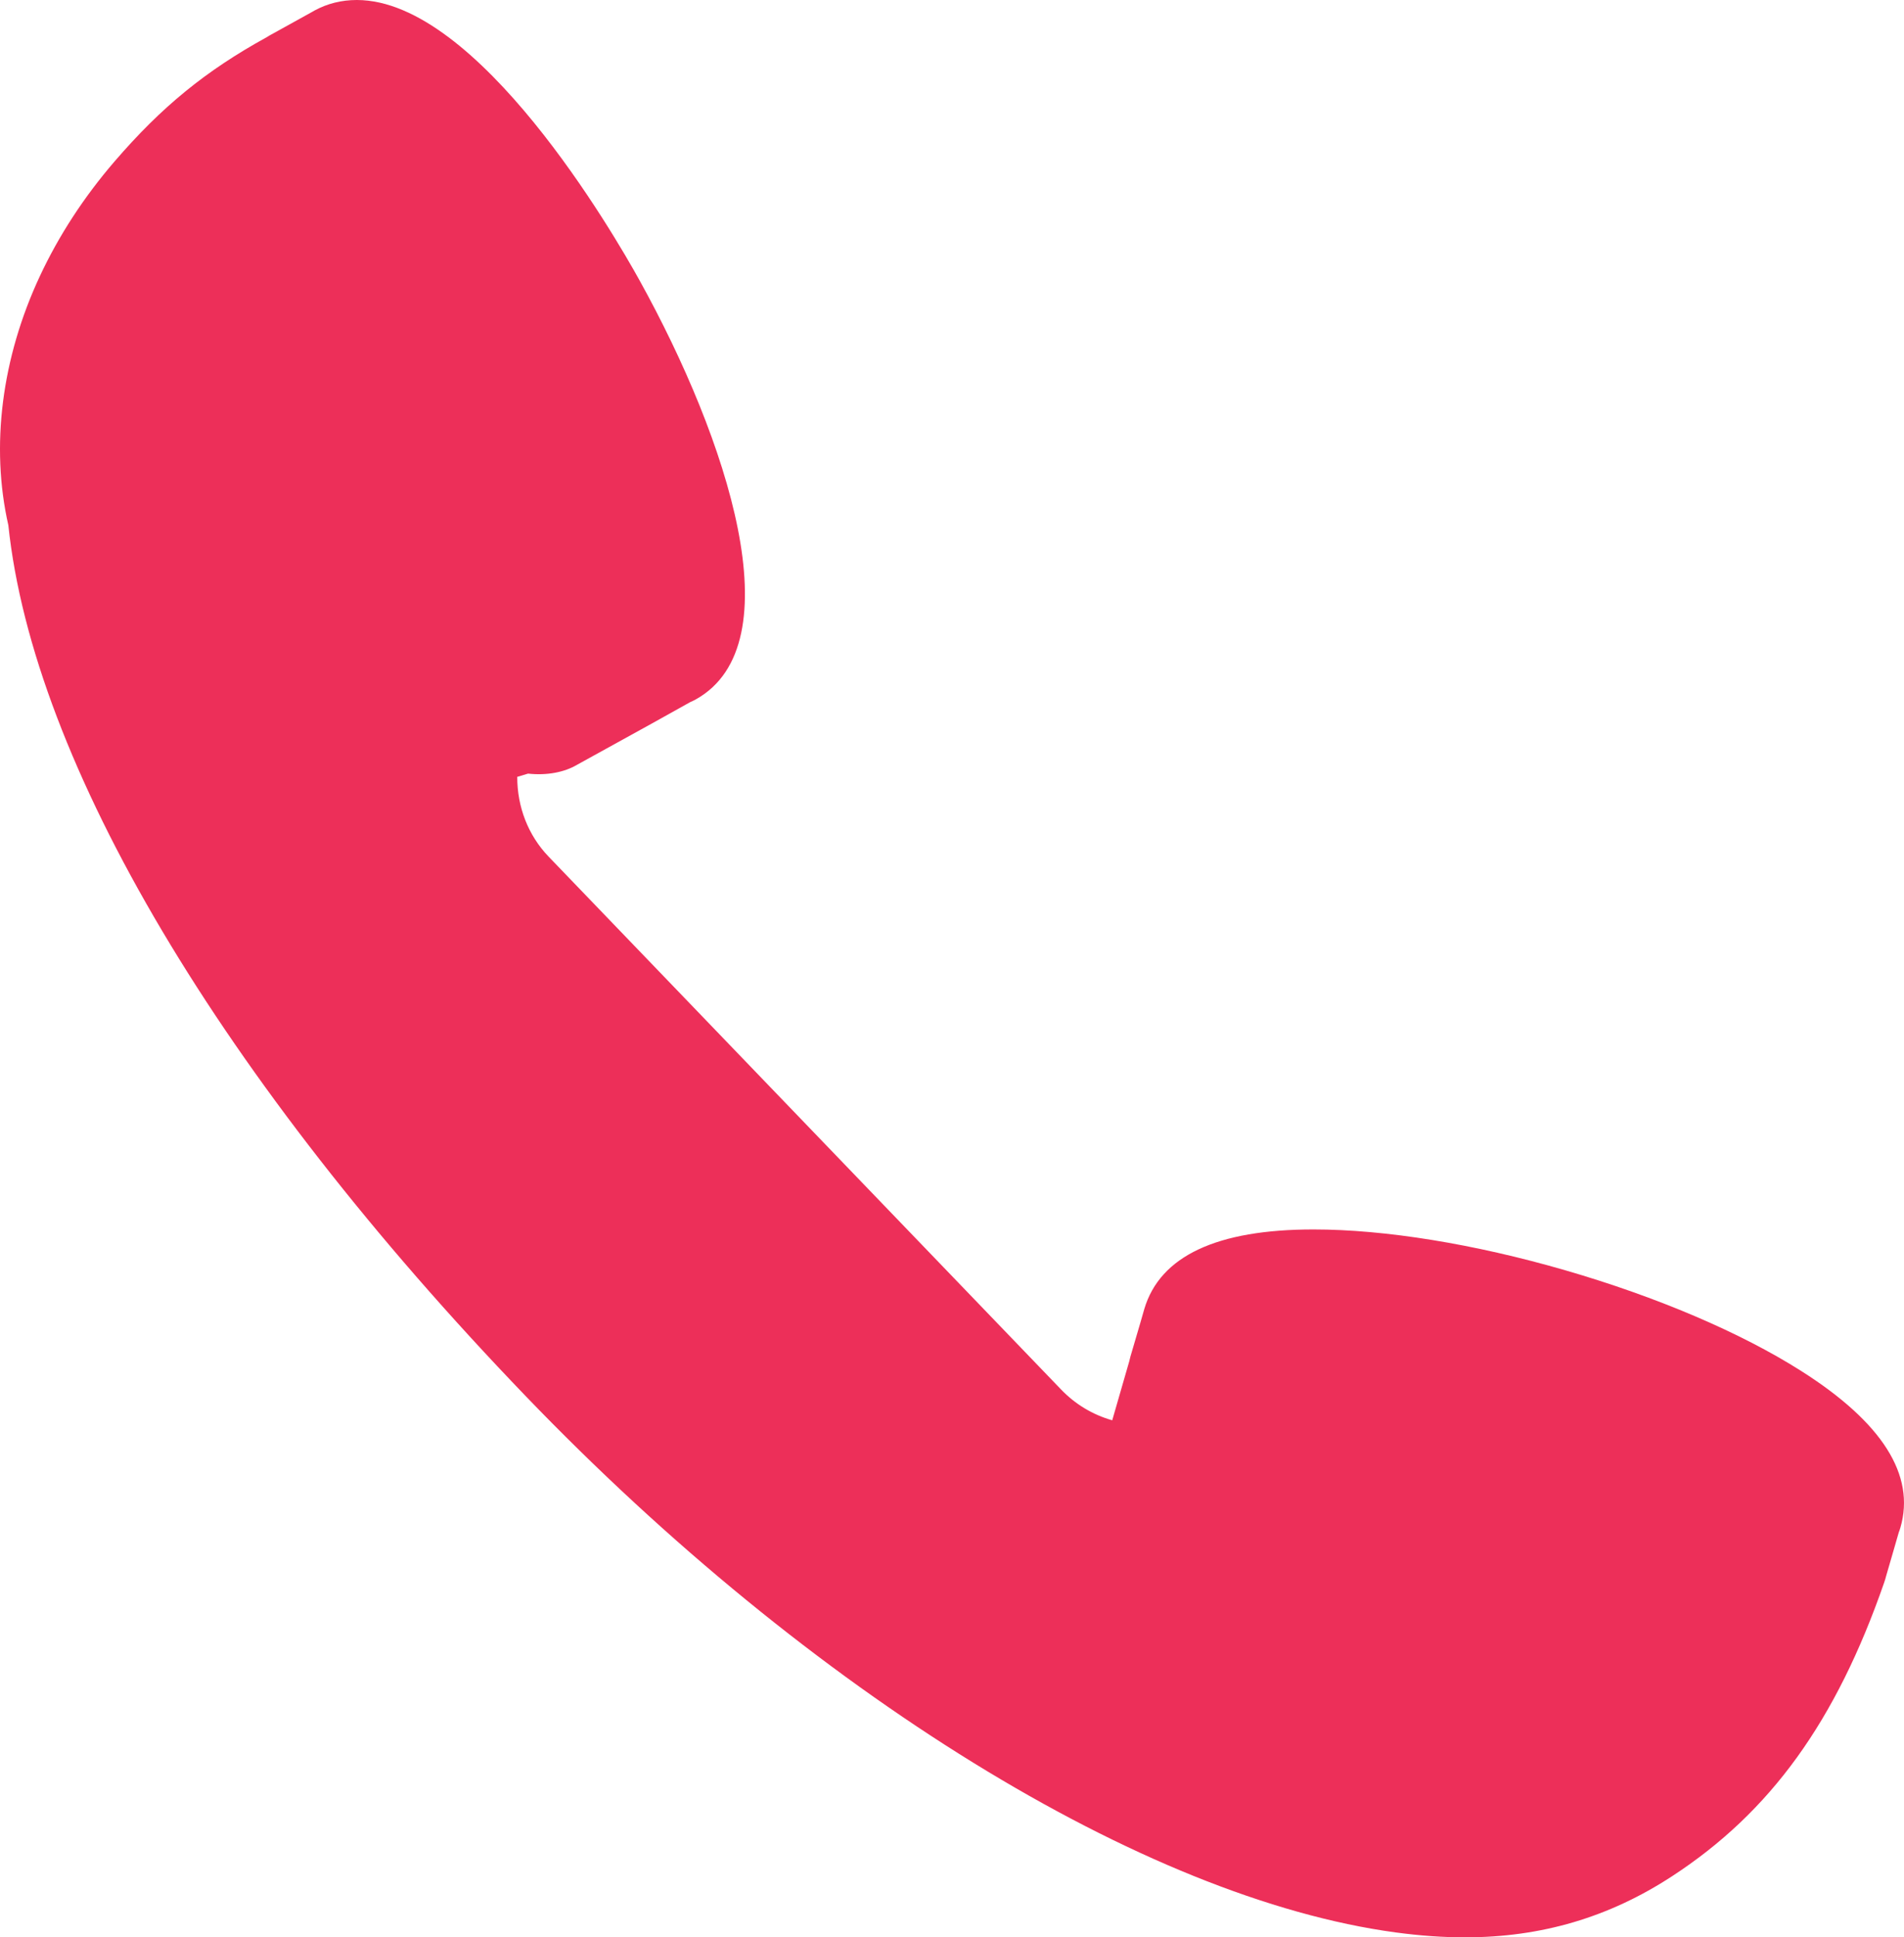 <?xml version="1.0" encoding="utf-8" standalone="no"?><!-- Generator: Adobe Illustrator 15.1.0, SVG Export Plug-In . SVG Version: 6.00 Build 0)  --><svg xmlns="http://www.w3.org/2000/svg" xmlns:xlink="http://www.w3.org/1999/xlink" enable-background="new 0 0 500.002 508.491" fill="#000000" height="508.491px" id="Layer_1" version="1.1" viewBox="0 0 500.002 508.491" width="500.002px" x="0px" xml:space="preserve" y="0px">
<g id="change1">
	<path d="M473.01,359.842c-15.878-10.084-37.902-19.466-61.982-26.439c-23.855-6.91-47.322-10.711-66.085-10.711   c-25.386,0-40.323,6.974-44.45,20.908c-0.012,0.037-1.617,5.707-3.649,12.504c-0.101,0.364-0.213,0.79-0.301,1.216l-4.465,15.465   c-5.118-1.455-9.733-4.214-13.471-8.127L144.054,224.825c-5.374-5.601-8.24-13.069-8.221-20.927   c0.921-0.27,1.862-0.552,2.834-0.847c4.998,0.539,9.558-0.364,12.862-2.314l19.641-10.831c5.268-2.94,9.651-5.368,10.103-5.631   c0.496-0.207,0.985-0.445,1.455-0.709c26.013-14.499,8.315-68.279-14.749-109.926C161.174,61.344,125.586,0,93.697,0   c-4.001,0-7.732,0.929-11.1,2.76c-0.182,0.1-0.364,0.207-0.54,0.313L71.247,9.056C70.87,9.25,70.444,9.507,70.03,9.771   c-16.01,8.805-27.624,18.287-39.959,32.616c-8.027,9.318-14.612,19.421-19.572,30.026C0.421,93.935-2.52,117.125,2.189,137.845   C8.73,200.18,58.152,283.372,137.946,366.326c74.996,77.975,162.559,131.957,228.53,140.874c6.447,0.866,12.417,1.292,18.236,1.292   c20.056,0,37.853-5.242,54.408-16.054c25.837-16.844,43.02-40.637,55.649-76.997c0.188-0.514,0.39-1.179,0.564-1.869l1.856-6.384   c0.815-2.772,1.404-4.816,1.43-4.954c0.163-0.427,0.313-0.854,0.439-1.292C503.062,387.171,494.294,373.337,473.01,359.842z" fill="#ed2f59"/>
</g>
</svg>